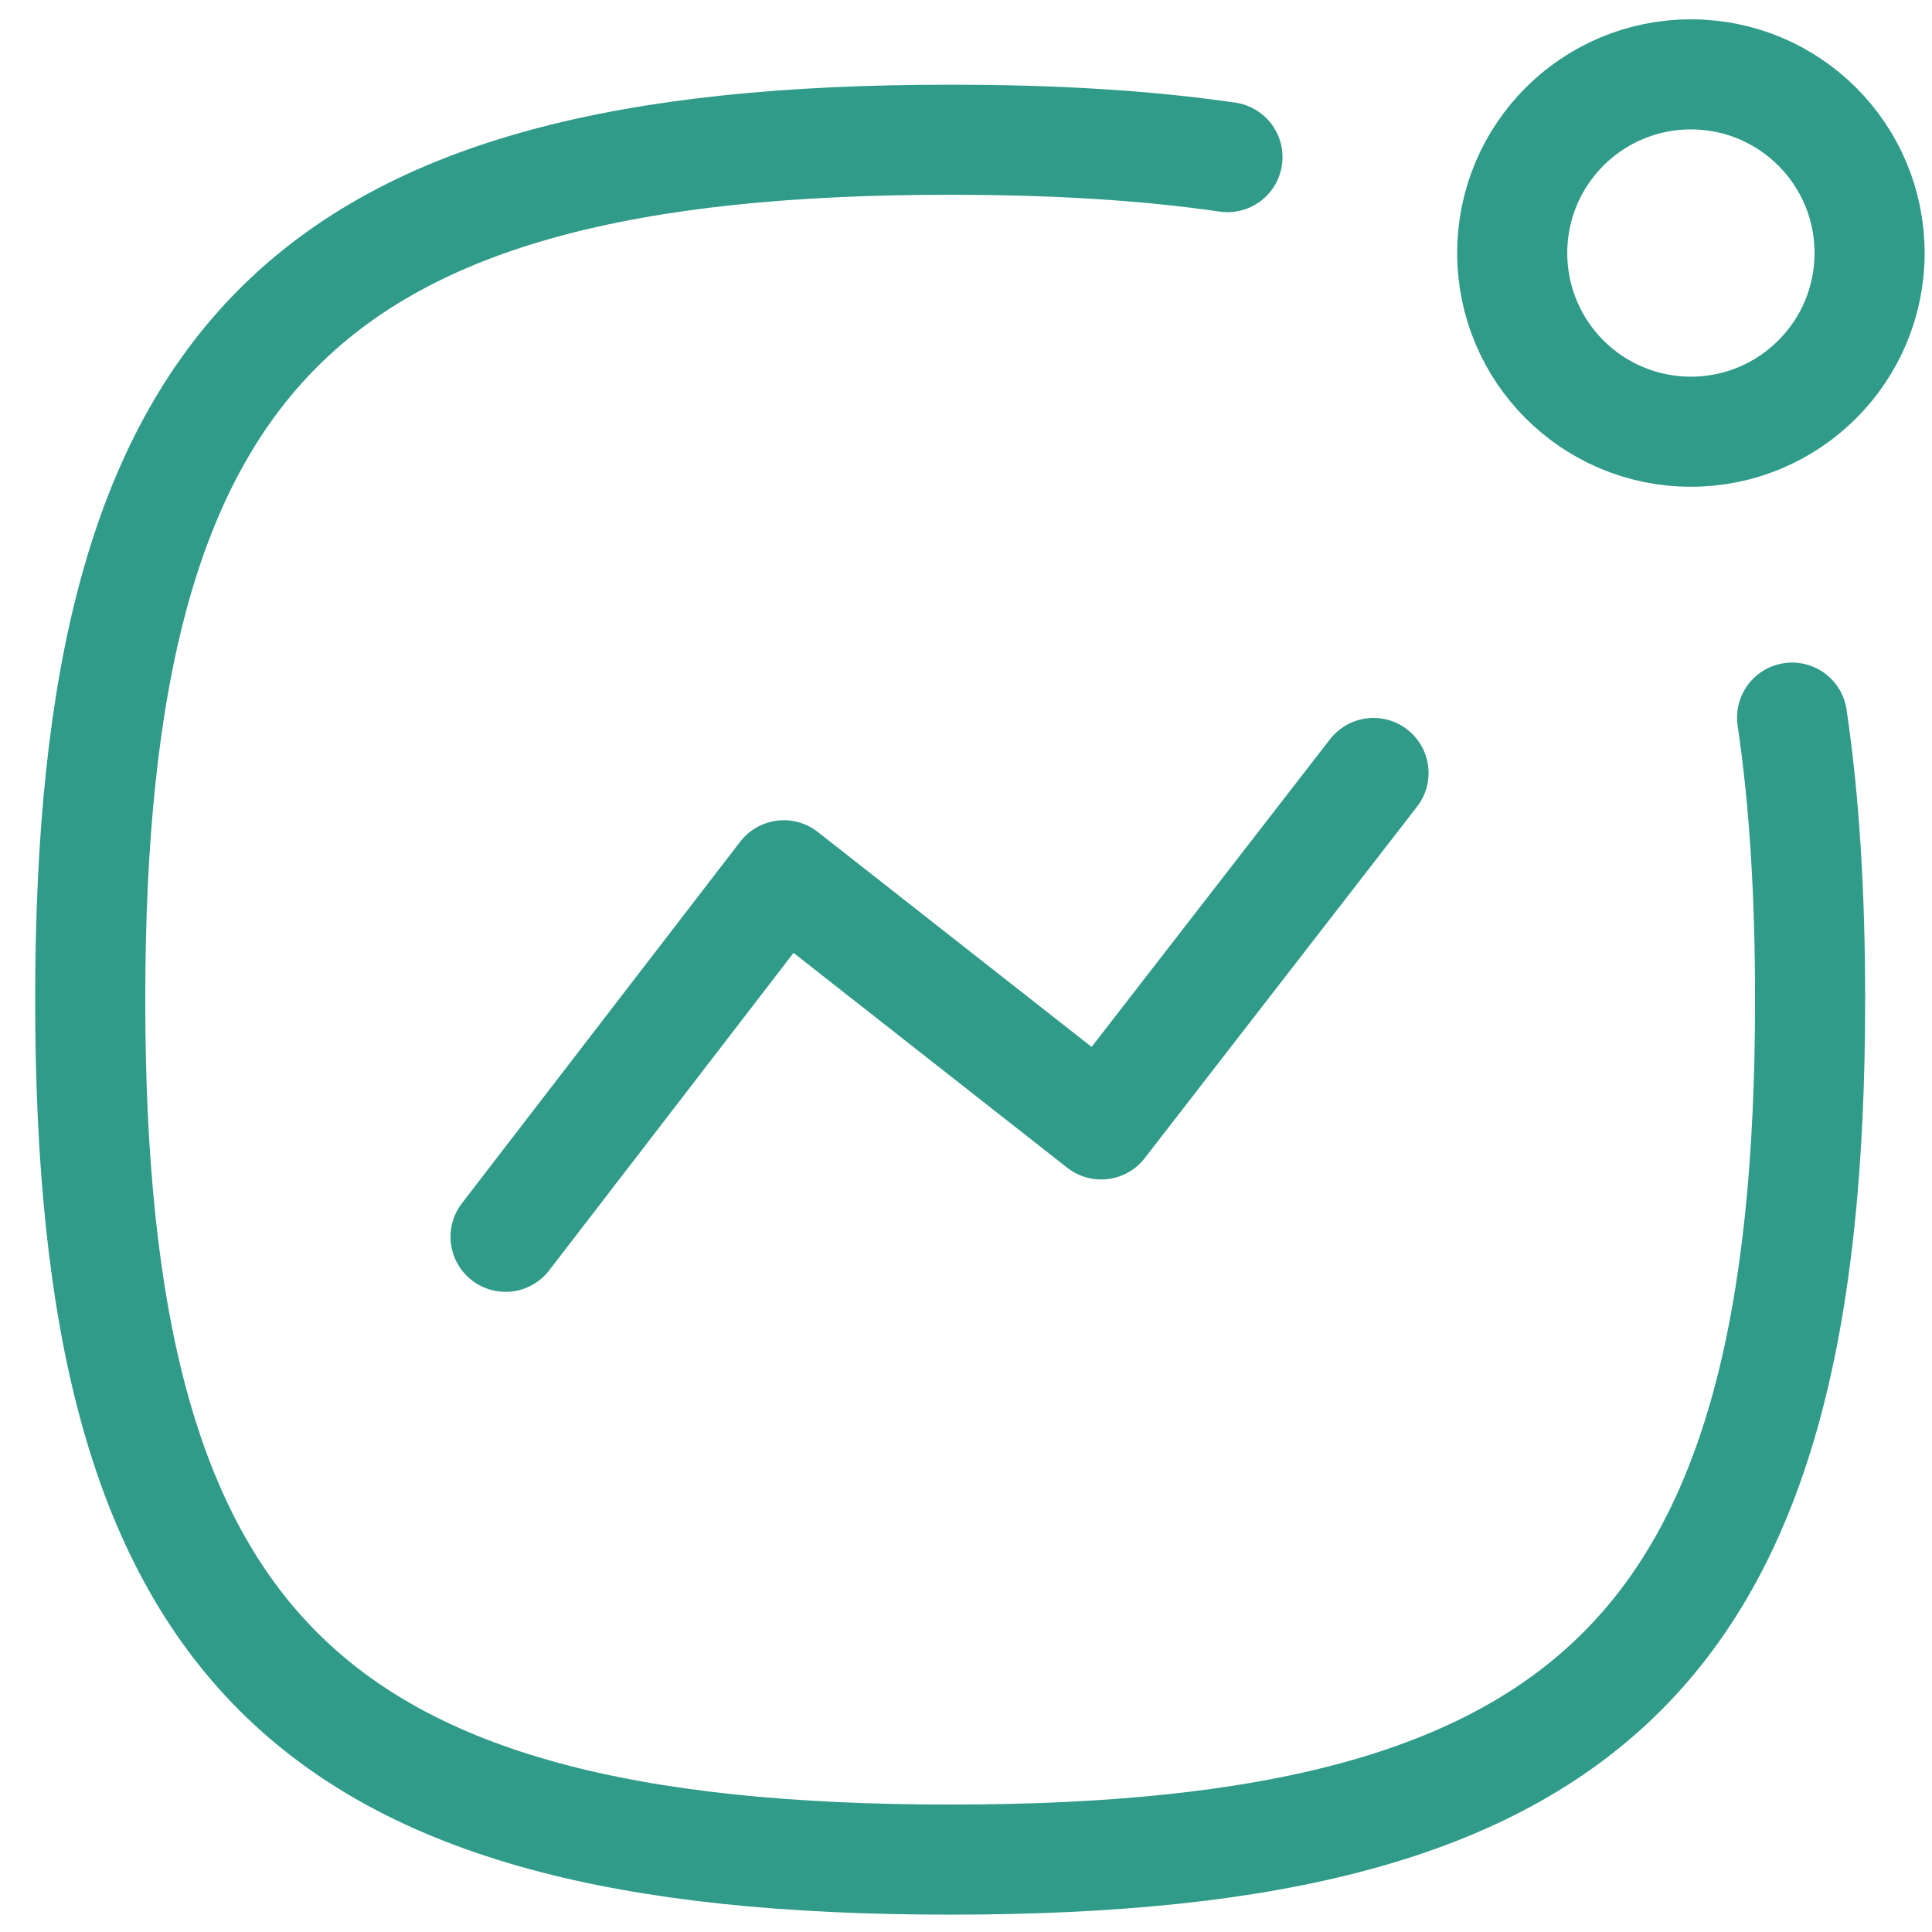 <svg width="53" height="53" viewBox="0 0 53 53" fill="none" xmlns="http://www.w3.org/2000/svg">
<path d="M13.869 33.929L21.502 24.011L30.209 30.846L37.679 21.205" stroke="#2F9B88" stroke-width="3.02" stroke-linecap="round" stroke-linejoin="round"/>
<path fill-rule="evenodd" clip-rule="evenodd" d="M46.386 2.04C49.094 2.04 51.288 4.233 51.288 6.941C51.288 9.647 49.094 11.843 46.386 11.843C43.677 11.843 41.484 9.647 41.484 6.941C41.484 4.233 43.677 2.04 46.386 2.04Z" stroke="#2F9B88" stroke-width="3.02" stroke-linecap="round" stroke-linejoin="round"/>
<path d="M49.162 19.686C49.501 21.968 49.656 24.539 49.656 27.424C49.656 45.118 43.76 51.014 26.066 51.014C8.374 51.014 2.475 45.118 2.475 27.424C2.475 9.732 8.374 3.833 26.066 3.833C28.896 3.833 31.424 3.983 33.673 4.31" stroke="#2F9B88" stroke-width="3.02" stroke-linecap="round" stroke-linejoin="round"/>
</svg>
